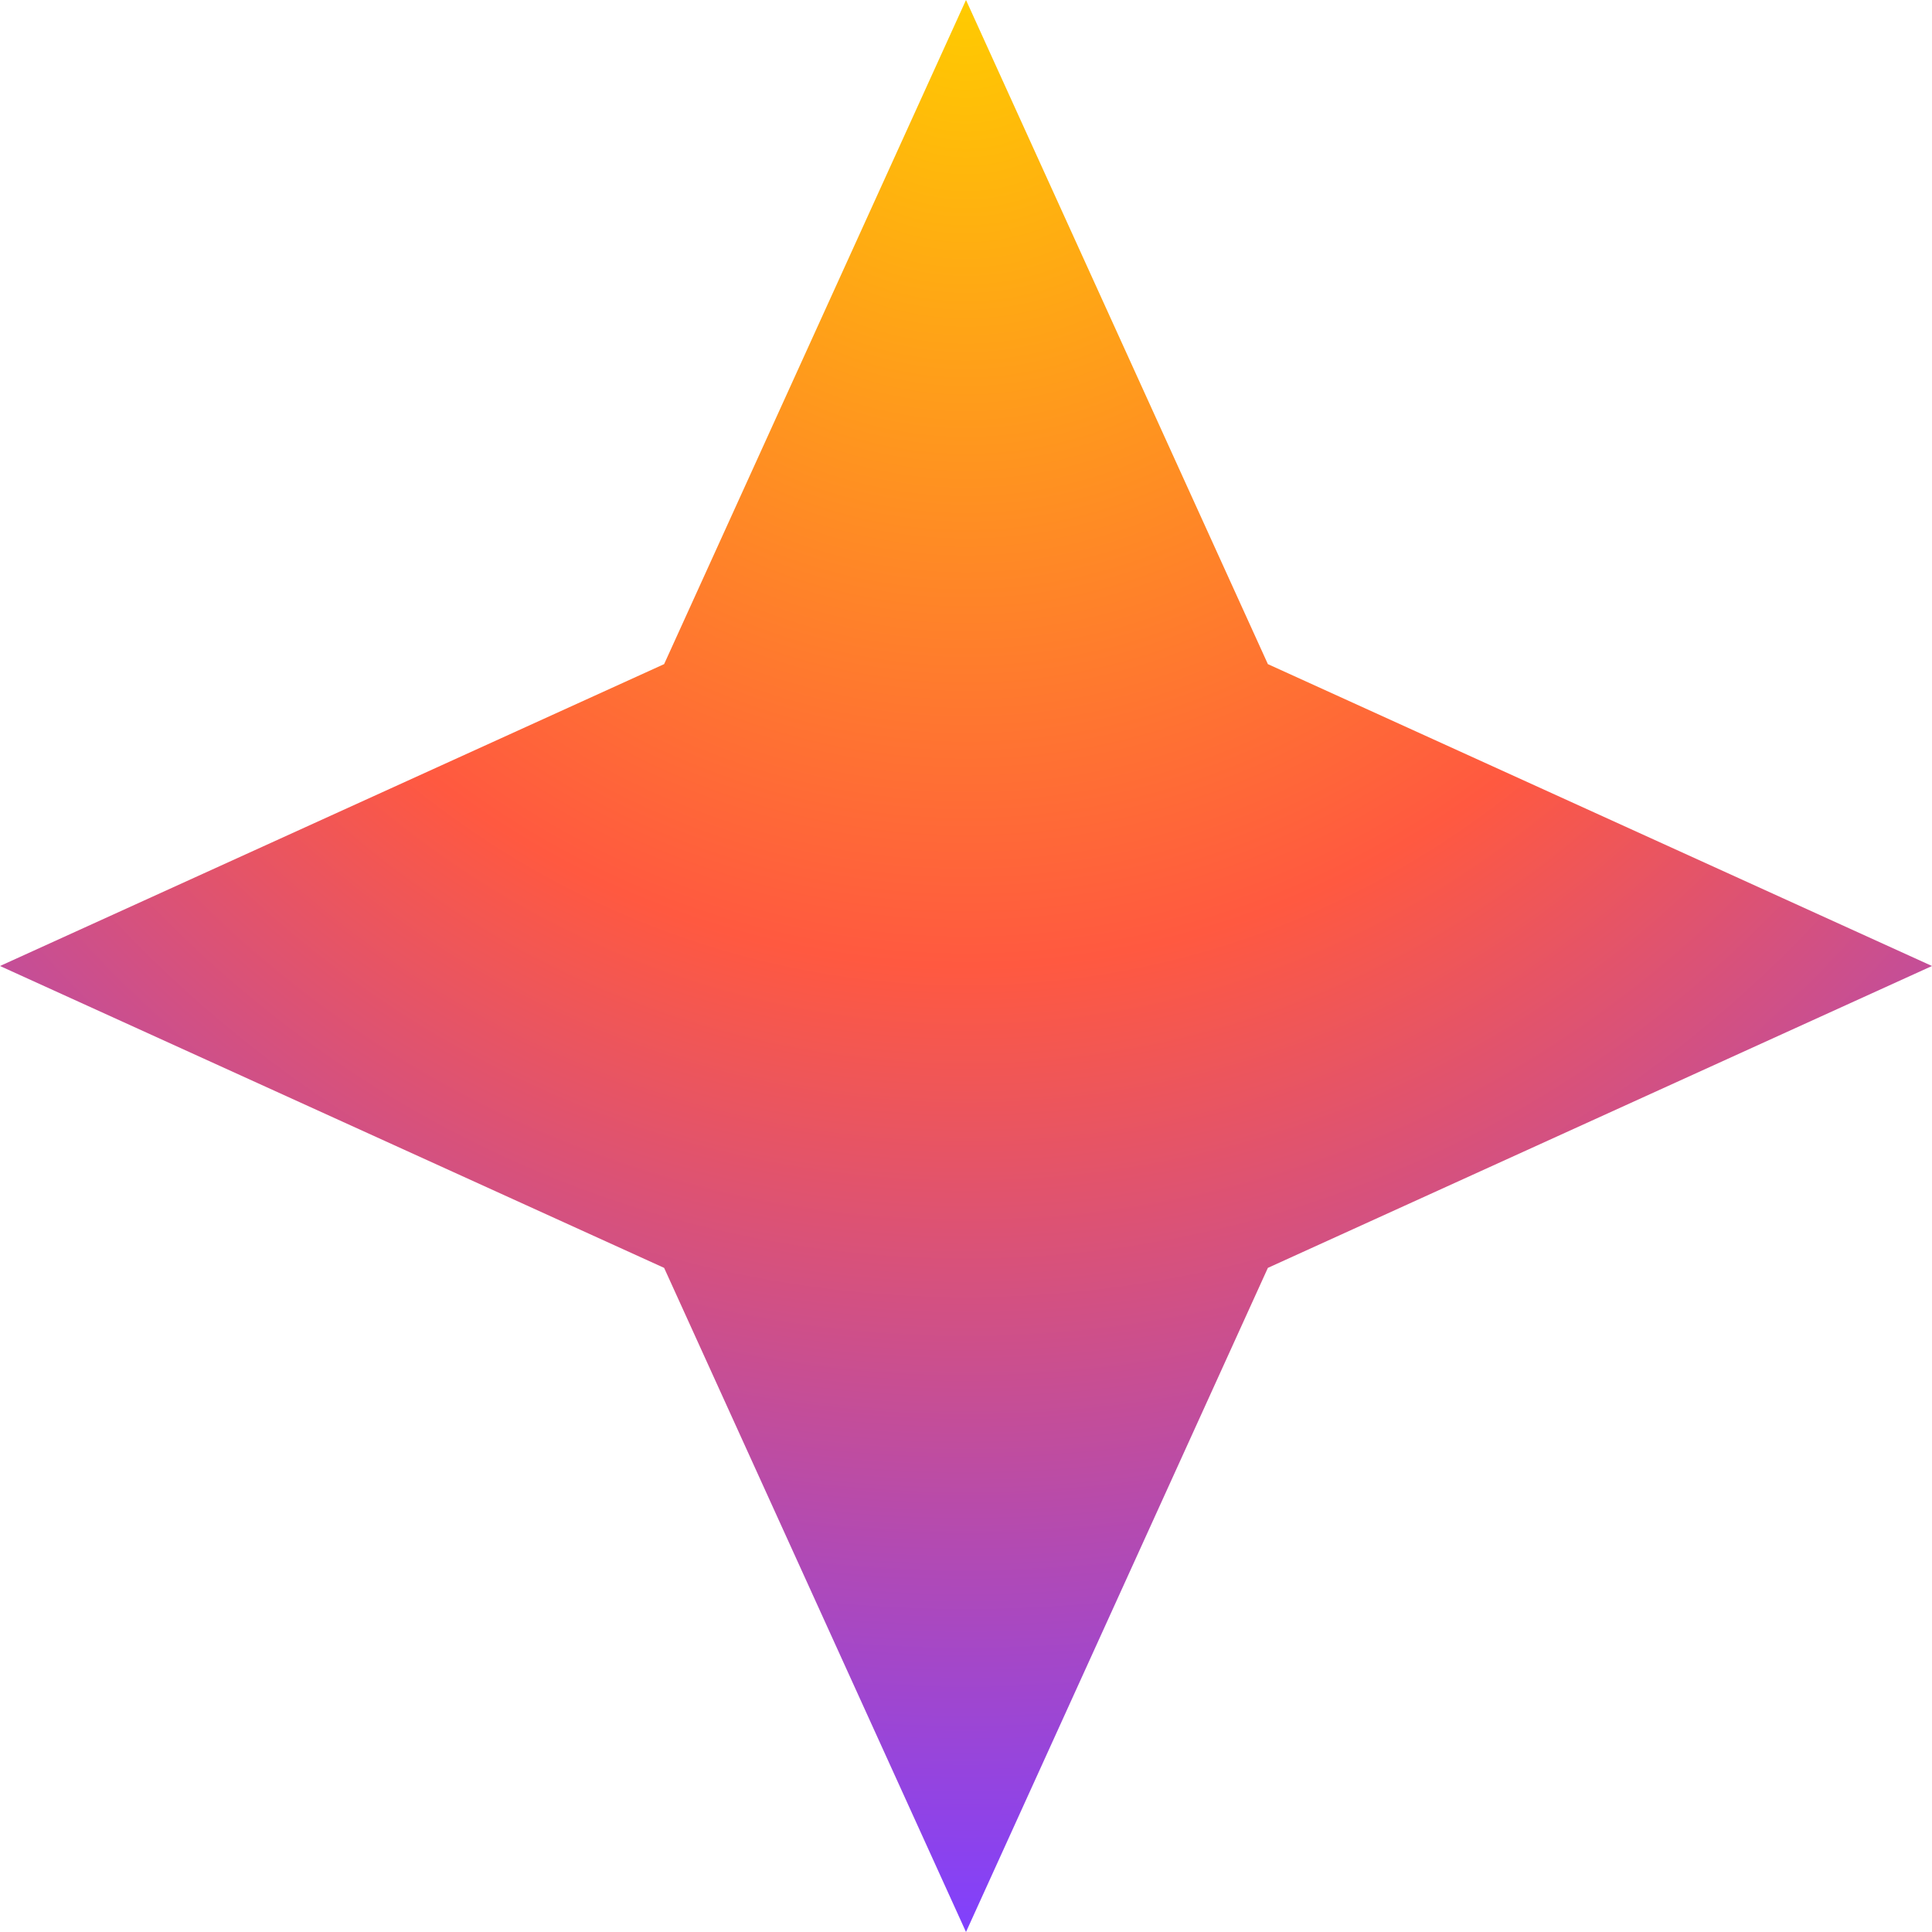 <?xml version="1.0" encoding="UTF-8"?> <svg xmlns="http://www.w3.org/2000/svg" width="32" height="32" viewBox="0 0 32 32" fill="none"><path d="M11 11L16 0L21 11L32 16L21 21L16 32L11 21L0 16L11 11Z" fill="url(#paint0_radial_1_637)"></path><defs><radialGradient id="paint0_radial_1_637" cx="0" cy="0" r="1" gradientUnits="userSpaceOnUse" gradientTransform="translate(16) rotate(90) scale(32.003 30)"><stop stop-color="#FFCC00"></stop><stop offset="0.5" stop-color="#FF5940"></stop><stop offset="1" stop-color="#7F40FF"></stop></radialGradient></defs></svg> 
